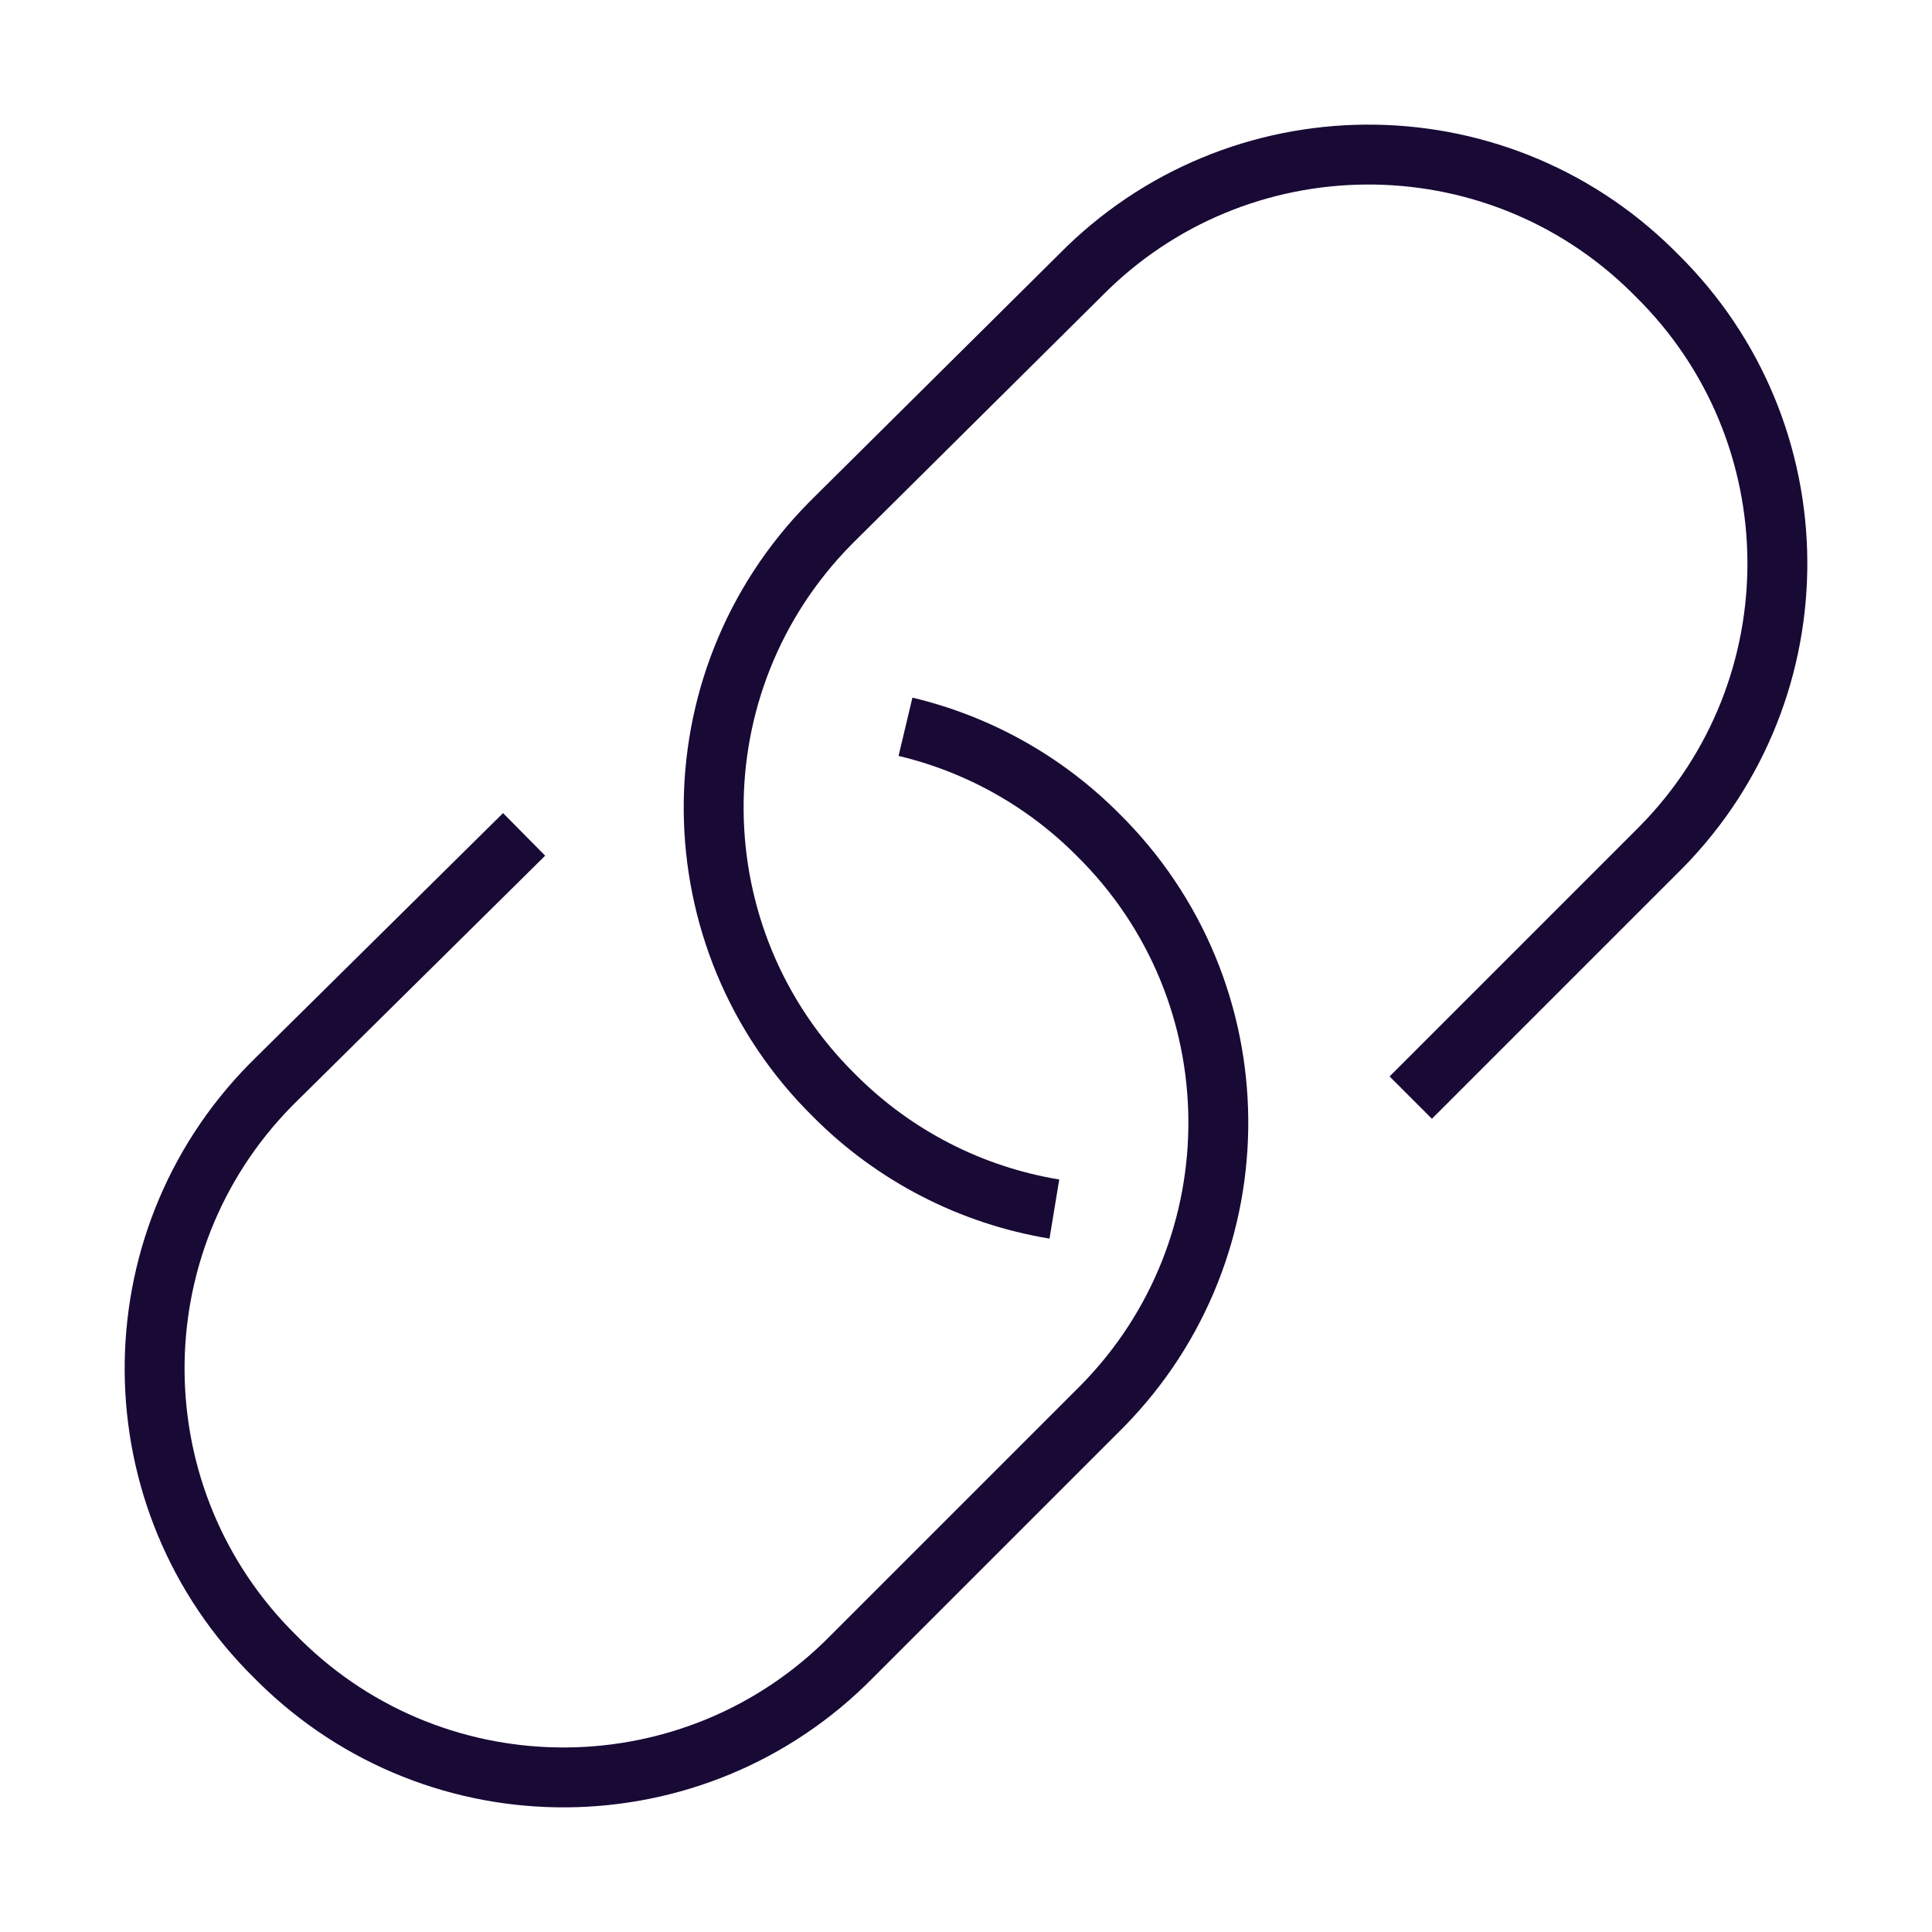 <?xml version="1.0" encoding="UTF-8"?><svg xmlns="http://www.w3.org/2000/svg" viewBox="0 0 500 500"><defs><style>.cls-1{fill:#fff;}.cls-2{fill:none;stroke:#190935;stroke-miterlimit:10;stroke-width:15.5px;}</style></defs><g id="BG"><rect class="cls-1" width="500" height="500"/></g><g id="LINES"><path class="cls-2" d="M272.87,312.9c-21.59-3.56-41.51-13.82-56.94-29.34h0c-41.19-40.56-41.71-106.83-1.15-148.02,.38-.39,.77-.77,1.15-1.15l63.65-63.15c40.56-41.19,106.83-41.71,148.02-1.15,.39,.38,.77,.77,1.15,1.15h0c41.19,40.56,41.71,106.83,1.15,148.02-.38,.39-.77,.77-1.15,1.15l-63.65,63.65"/><path class="cls-2" d="M234.34,188.09c18.84,4.48,36.06,14.12,49.73,27.85h0c41.19,40.56,41.71,106.83,1.15,148.02-.38,.39-.77,.77-1.15,1.15l-63.65,63.65c-40.56,41.19-106.83,41.71-148.02,1.15-.39-.38-.77-.77-1.15-1.15h0c-41.19-40.56-41.71-106.83-1.15-148.02,.38-.39,.77-.77,1.15-1.15l64.39-63.65"/></g></svg>